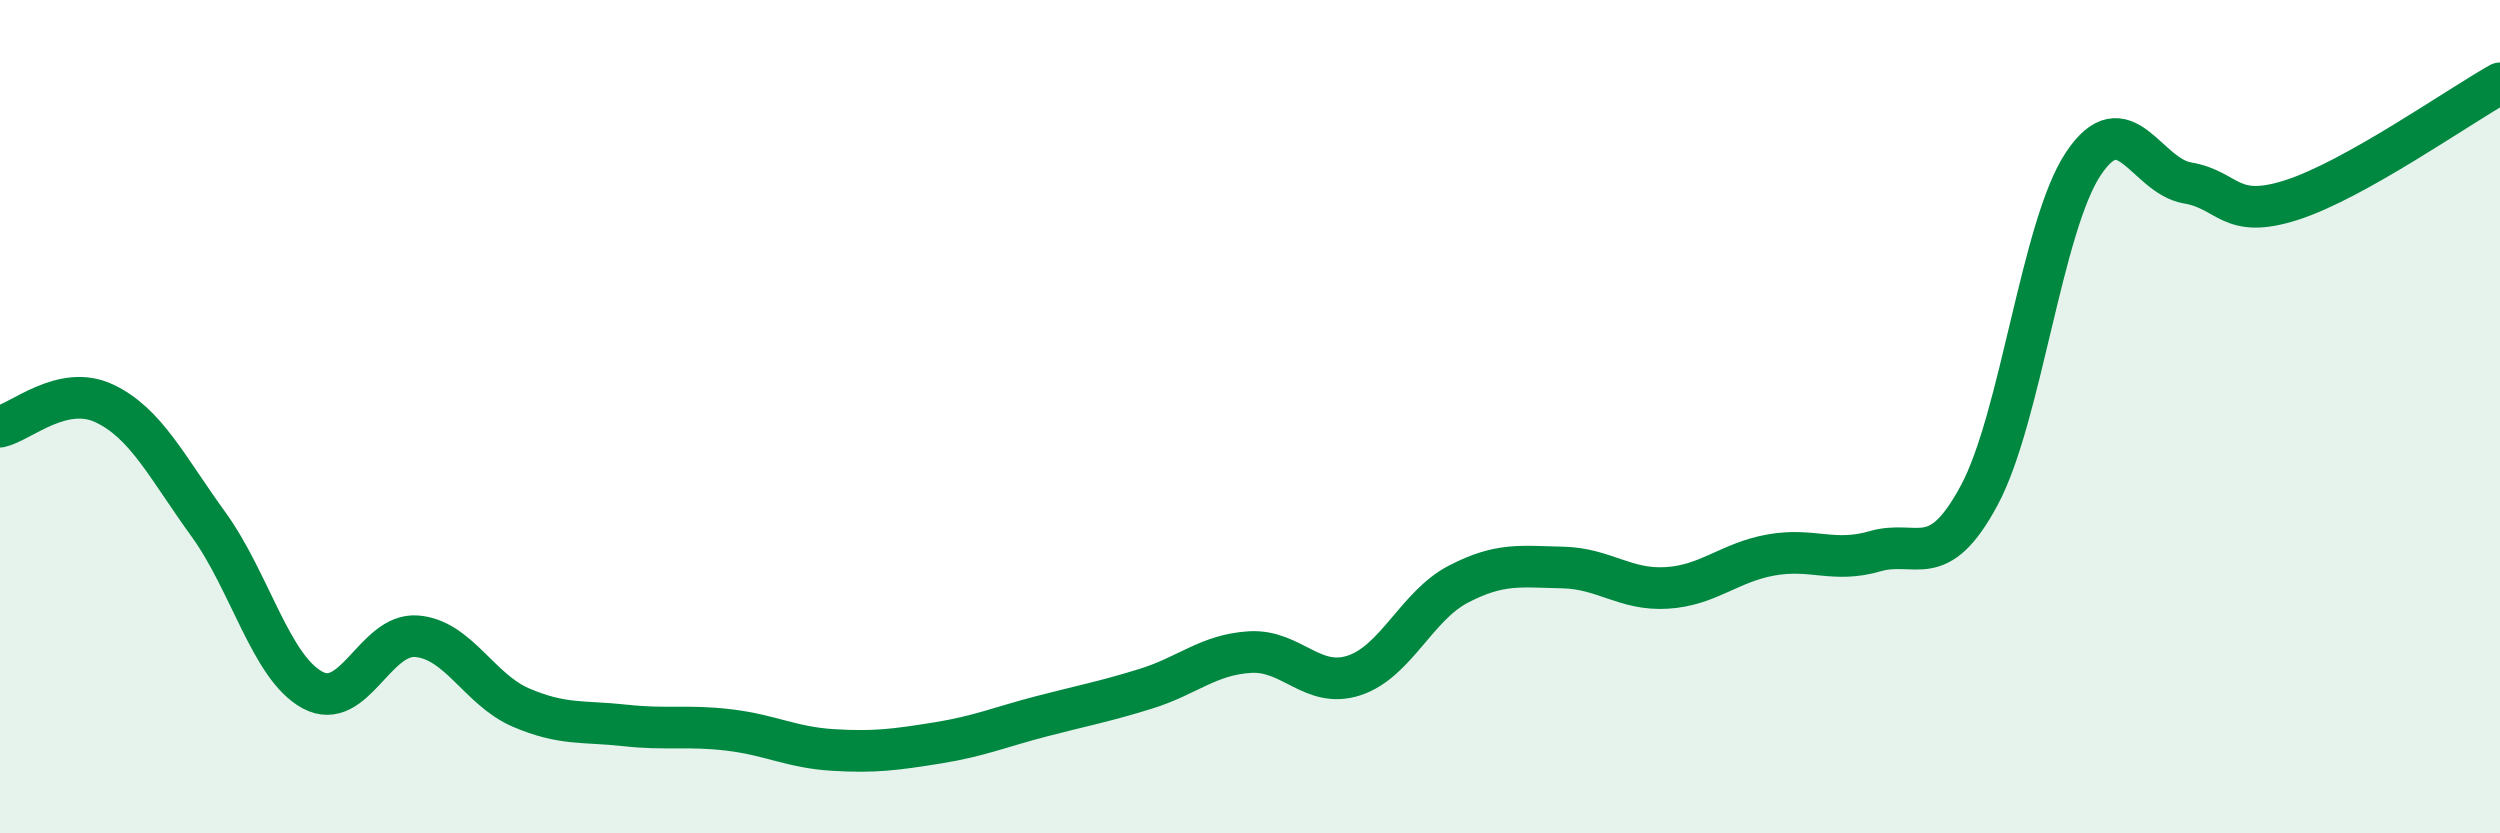 
    <svg width="60" height="20" viewBox="0 0 60 20" xmlns="http://www.w3.org/2000/svg">
      <path
        d="M 0,10.24 C 0.5,10.13 1.5,9.21 2.5,9.68 C 3.5,10.15 4,11.2 5,12.58 C 6,13.96 6.5,16.02 7.5,16.56 C 8.5,17.1 9,15.19 10,15.27 C 11,15.35 11.5,16.55 12.5,16.98 C 13.5,17.41 14,17.3 15,17.41 C 16,17.52 16.5,17.4 17.5,17.52 C 18.5,17.64 19,17.94 20,18 C 21,18.06 21.5,17.99 22.5,17.83 C 23.5,17.67 24,17.45 25,17.19 C 26,16.93 26.5,16.84 27.5,16.53 C 28.5,16.22 29,15.71 30,15.65 C 31,15.59 31.5,16.54 32.5,16.21 C 33.5,15.88 34,14.54 35,14.02 C 36,13.5 36.5,13.6 37.5,13.62 C 38.5,13.64 39,14.17 40,14.11 C 41,14.05 41.5,13.5 42.5,13.32 C 43.5,13.14 44,13.52 45,13.23 C 46,12.94 46.5,13.75 47.5,11.89 C 48.5,10.03 49,5.43 50,3.93 C 51,2.43 51.5,4.22 52.5,4.39 C 53.5,4.56 53.5,5.28 55,4.8 C 56.5,4.32 59,2.56 60,2L60 20L0 20Z"
        fill="#008740"
        opacity="0.1"
        stroke-linecap="round"
        stroke-linejoin="round"
      />
      <path
        d="M 0,10.24 C 0.5,10.13 1.5,9.21 2.5,9.68 C 3.5,10.15 4,11.2 5,12.58 C 6,13.96 6.5,16.02 7.5,16.56 C 8.5,17.1 9,15.19 10,15.27 C 11,15.35 11.5,16.55 12.5,16.98 C 13.5,17.41 14,17.3 15,17.41 C 16,17.52 16.5,17.4 17.5,17.52 C 18.5,17.64 19,17.94 20,18 C 21,18.06 21.5,17.99 22.5,17.83 C 23.5,17.67 24,17.45 25,17.19 C 26,16.93 26.5,16.84 27.5,16.53 C 28.5,16.22 29,15.71 30,15.65 C 31,15.59 31.5,16.54 32.5,16.21 C 33.5,15.88 34,14.54 35,14.02 C 36,13.5 36.5,13.6 37.5,13.62 C 38.5,13.64 39,14.17 40,14.11 C 41,14.05 41.5,13.5 42.5,13.32 C 43.5,13.14 44,13.52 45,13.23 C 46,12.94 46.5,13.75 47.5,11.89 C 48.5,10.03 49,5.43 50,3.93 C 51,2.43 51.5,4.22 52.5,4.39 C 53.5,4.56 53.5,5.28 55,4.8 C 56.5,4.32 59,2.56 60,2"
        stroke="#008740"
        stroke-width="1"
        fill="none"
        stroke-linecap="round"
        stroke-linejoin="round"
      />
    </svg>
  